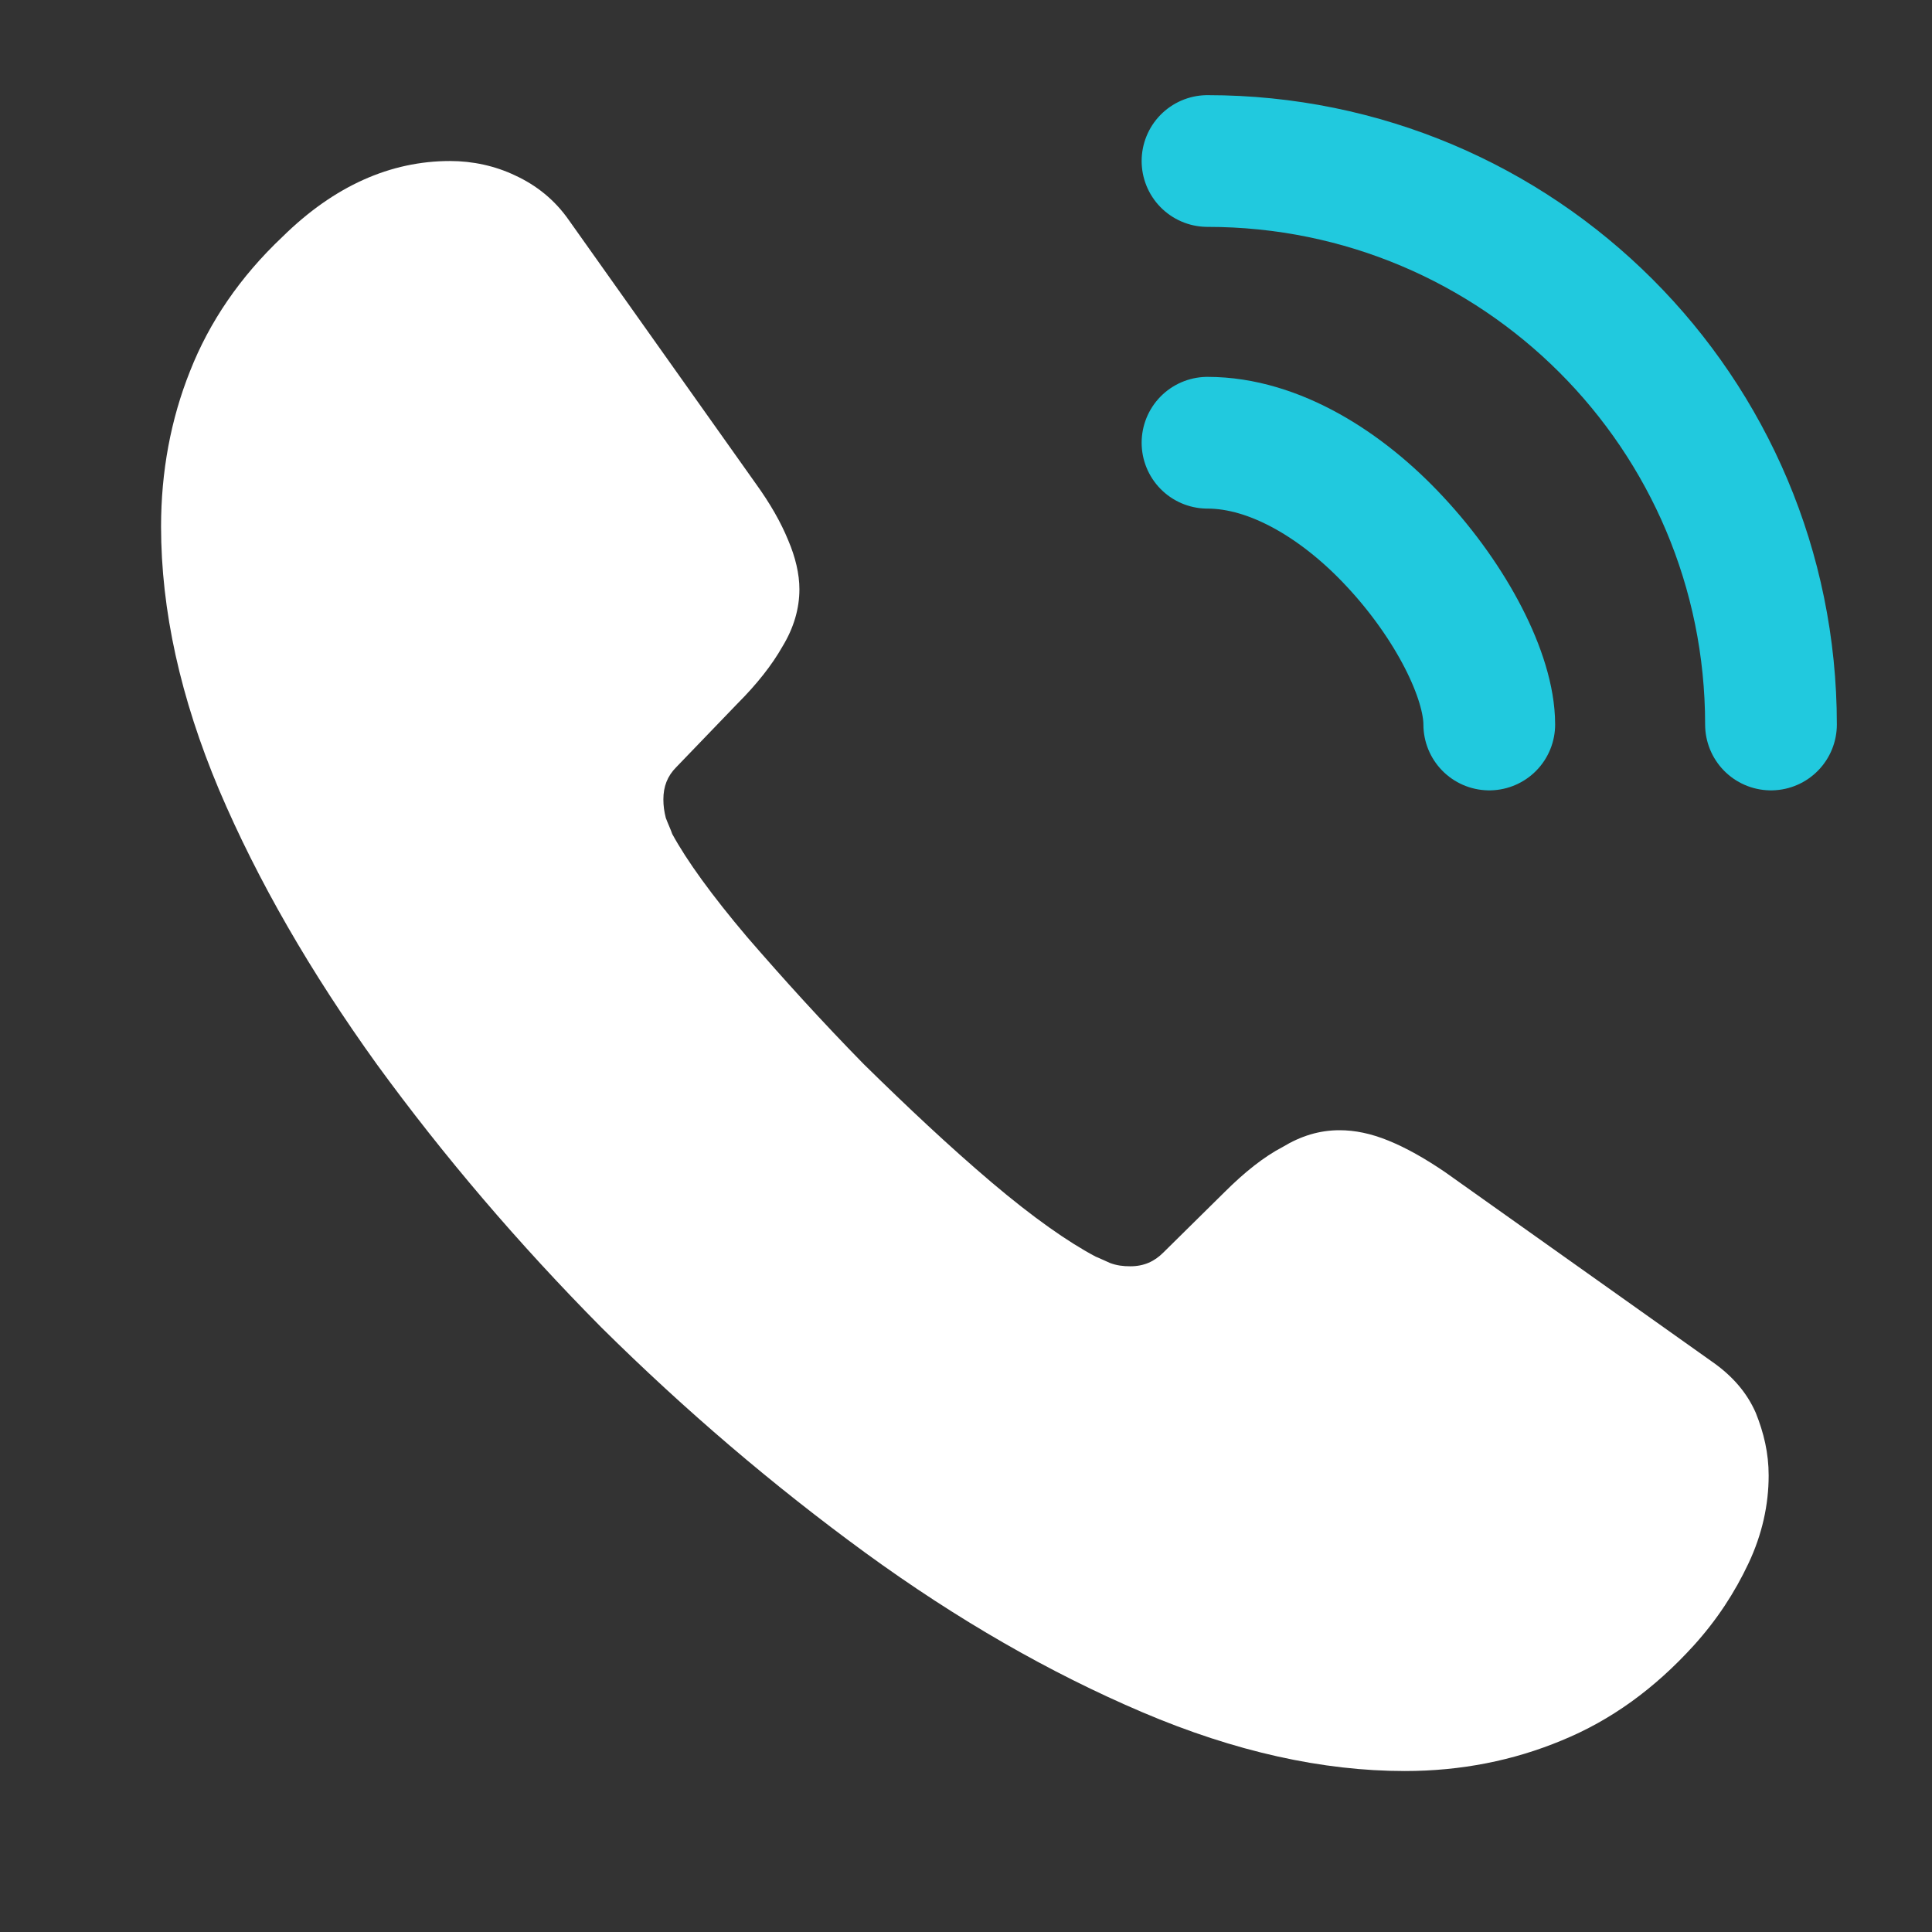 <svg width="44" height="44" viewBox="0 0 44 44" fill="none" xmlns="http://www.w3.org/2000/svg">
<rect x="0" y="0" width="44" height="44" fill="#333333" stroke="none"/>
<path d="M40.28 33.605C40.28 34.265 40.133 34.944 39.821 35.604C39.51 36.264 39.106 36.887 38.575 37.474C37.676 38.464 36.686 39.179 35.568 39.637C34.468 40.095 33.276 40.334 31.993 40.334C30.123 40.334 28.125 39.894 26.016 38.995C23.908 38.097 21.8 36.887 19.71 35.365C17.601 33.825 15.603 32.12 13.696 30.232C11.808 28.325 10.103 26.327 8.581 24.237C7.078 22.147 5.868 20.057 4.988 17.985C4.108 15.895 3.668 13.897 3.668 11.99C3.668 10.744 3.888 9.552 4.328 8.452C4.768 7.334 5.465 6.307 6.436 5.39C7.61 4.235 8.893 3.667 10.25 3.667C10.763 3.667 11.276 3.777 11.735 3.997C12.211 4.217 12.633 4.547 12.963 5.024L17.216 11.019C17.546 11.477 17.785 11.899 17.95 12.302C18.115 12.687 18.206 13.072 18.206 13.42C18.206 13.86 18.078 14.3 17.821 14.722C17.583 15.144 17.235 15.584 16.795 16.024L15.401 17.472C15.2 17.674 15.108 17.912 15.108 18.205C15.108 18.352 15.126 18.48 15.163 18.627C15.218 18.774 15.273 18.884 15.31 18.994C15.64 19.599 16.208 20.387 17.015 21.34C17.84 22.294 18.72 23.265 19.673 24.237C20.663 25.209 21.616 26.107 22.588 26.932C23.541 27.739 24.33 28.289 24.953 28.619C25.045 28.655 25.155 28.71 25.283 28.765C25.43 28.82 25.576 28.839 25.741 28.839C26.053 28.839 26.291 28.729 26.493 28.527L27.886 27.152C28.345 26.694 28.785 26.345 29.206 26.125C29.628 25.869 30.05 25.74 30.508 25.74C30.856 25.74 31.223 25.814 31.626 25.979C32.03 26.144 32.451 26.382 32.91 26.694L38.978 31.002C39.455 31.332 39.785 31.717 39.986 32.175C40.17 32.634 40.28 33.092 40.28 33.605Z" fill="white"/>
<path d="M33.917 16.5C33.917 15.4 33.055 13.713 31.772 12.338C30.598 11.073 29.04 10.083 27.5 10.083" stroke="#21C9DE" stroke-width="3" stroke-linecap="round" stroke-linejoin="round"/>
<path d="M40.333 16.5C40.333 9.405 34.595 3.667 27.5 3.667" stroke="#21C9DE" stroke-width="3" stroke-linecap="round" stroke-linejoin="round"/>
</svg>
